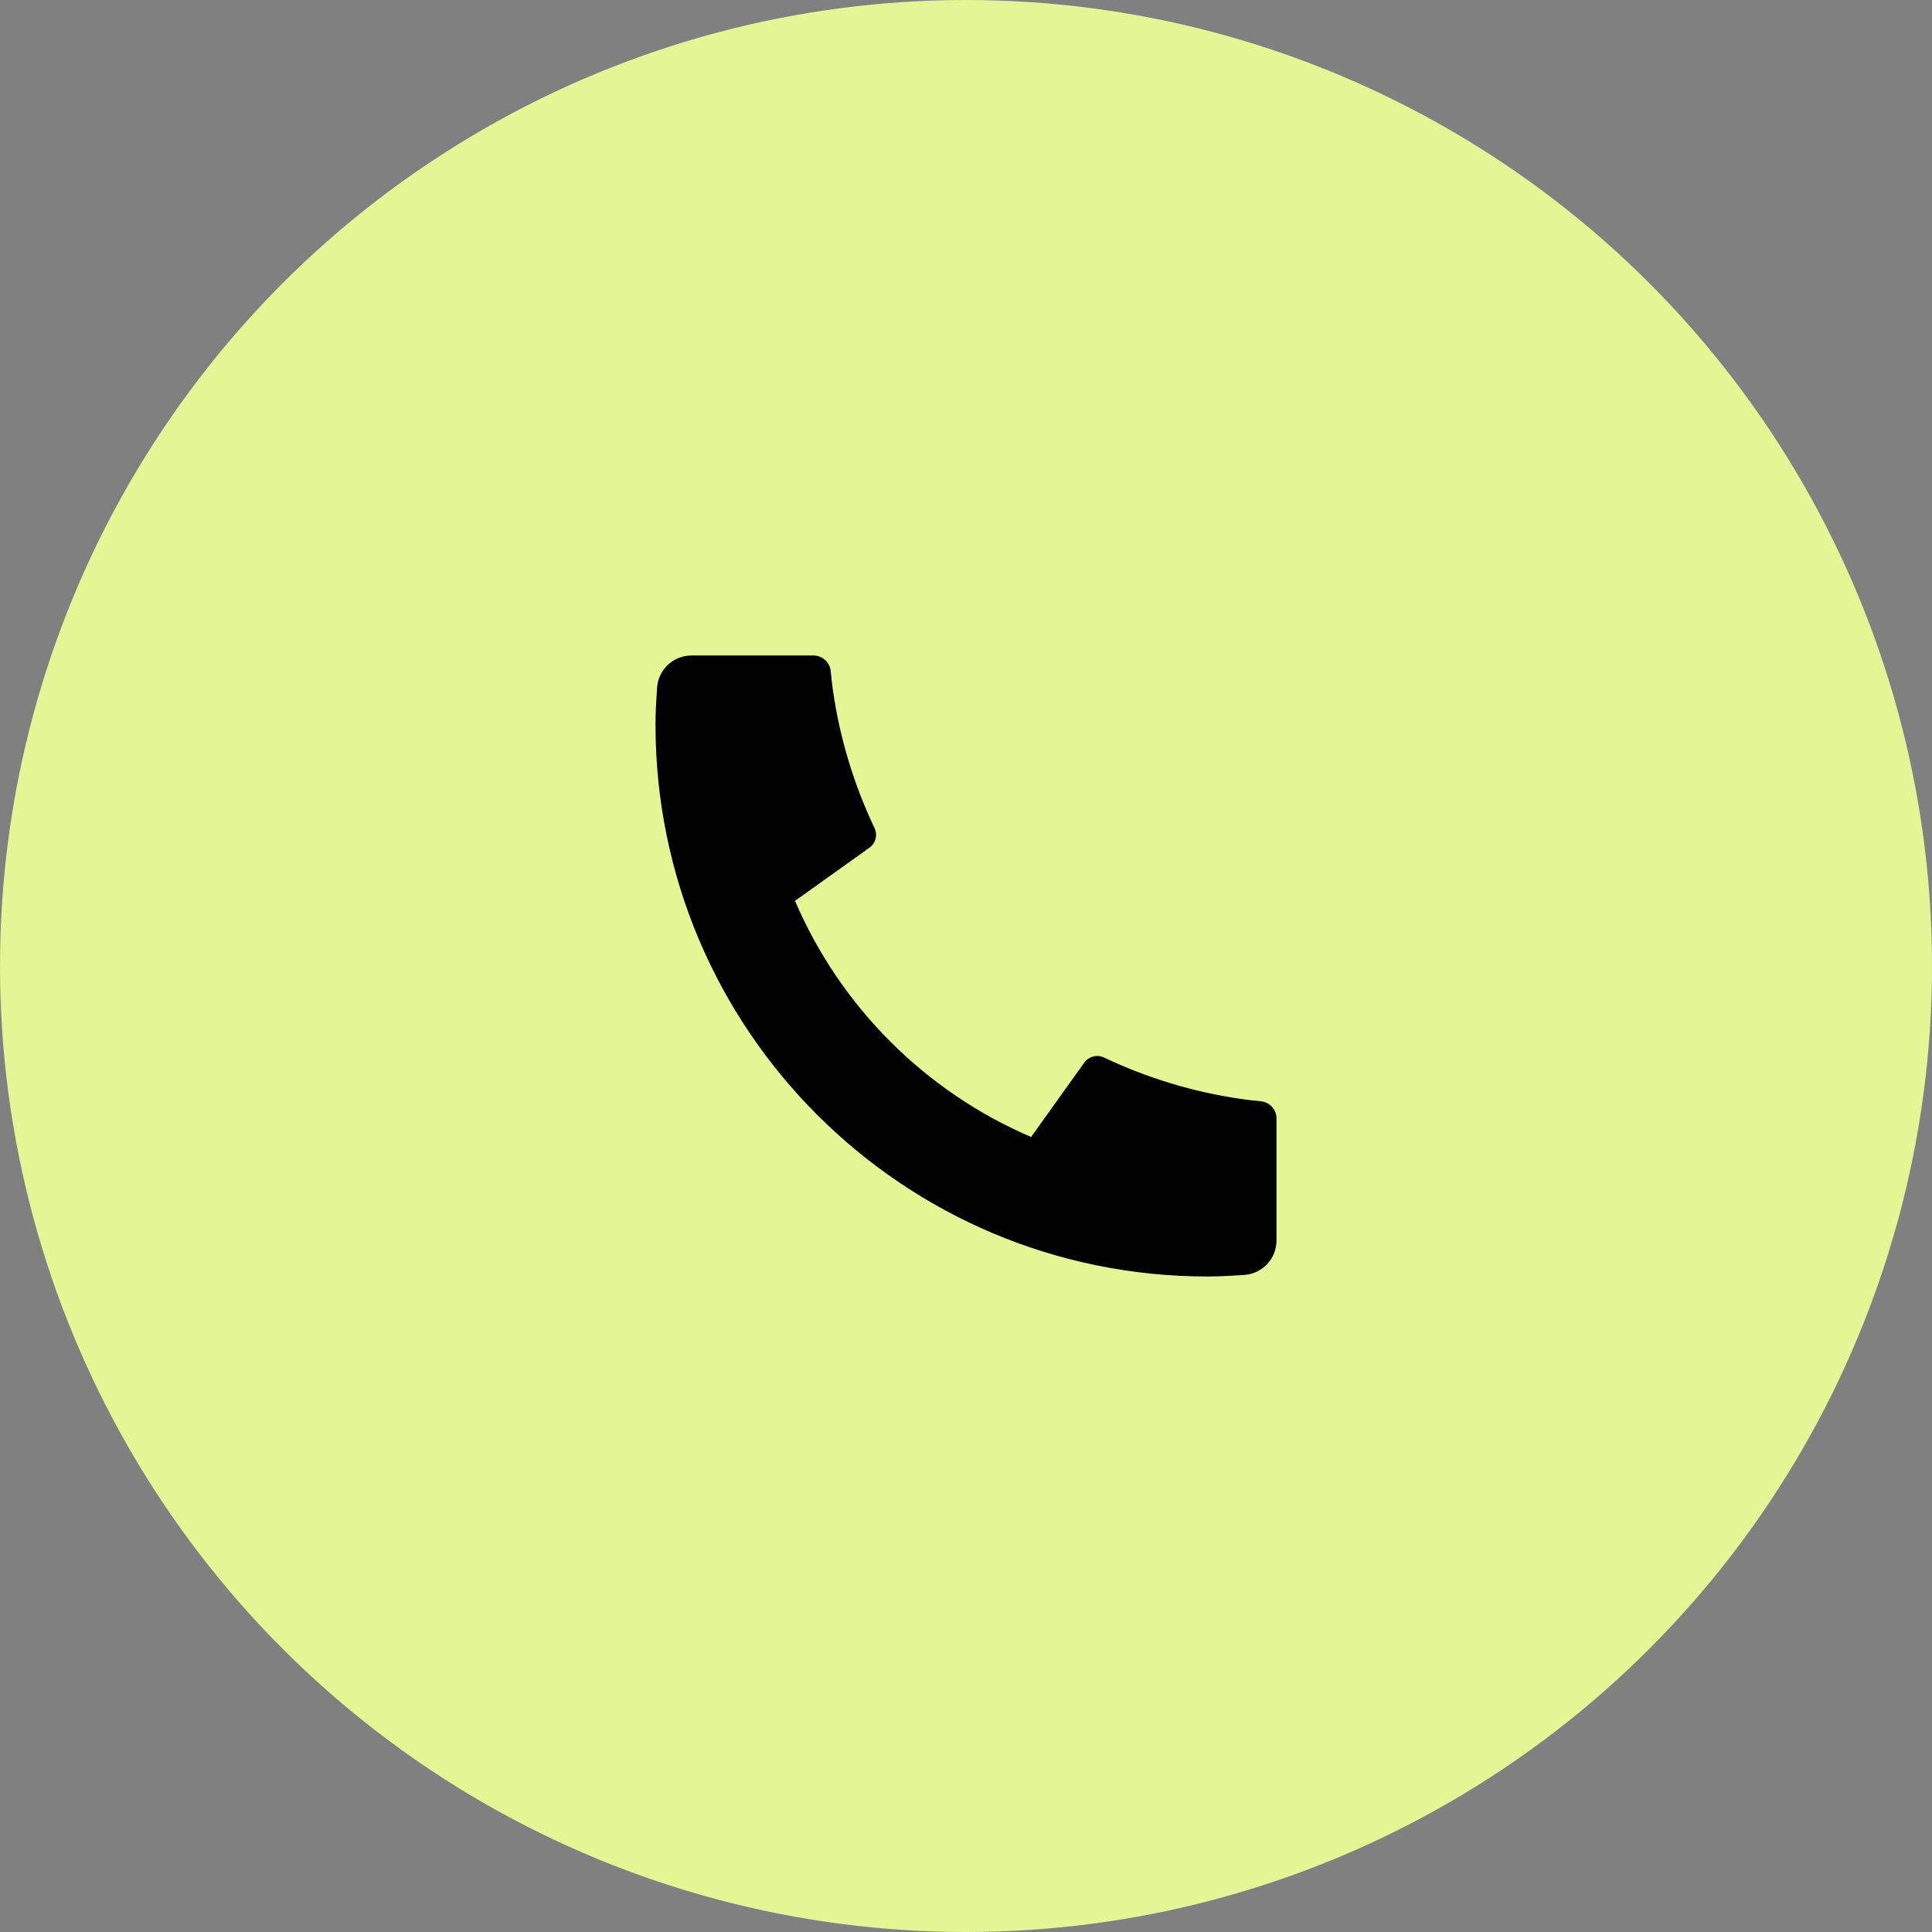 <svg width="56" height="56" viewBox="0 0 56 56" fill="none" xmlns="http://www.w3.org/2000/svg">
<rect x="0" y="0" width="56" height="56" fill="#808080" stroke="none"/>
<circle cx="28" cy="28" r="28" fill="#E4F595"/>
<path d="M37 32.42V35.956C37 36.481 36.594 36.917 36.071 36.954C35.633 36.985 35.276 37 35 37C26.163 37 19 29.837 19 21C19 20.724 19.015 20.367 19.046 19.93C19.083 19.406 19.519 19 20.044 19H23.58C23.837 19 24.052 19.194 24.078 19.45C24.101 19.679 24.122 19.863 24.142 20.002C24.344 21.415 24.758 22.759 25.349 24.003C25.444 24.203 25.382 24.442 25.202 24.57L23.044 26.112C24.358 29.181 26.819 31.642 29.888 32.956L31.427 30.802C31.557 30.62 31.799 30.557 32.001 30.653C33.245 31.244 34.589 31.657 36.002 31.858C36.14 31.878 36.322 31.899 36.55 31.922C36.806 31.948 37 32.163 37 32.42Z" fill="black"/>
</svg>
